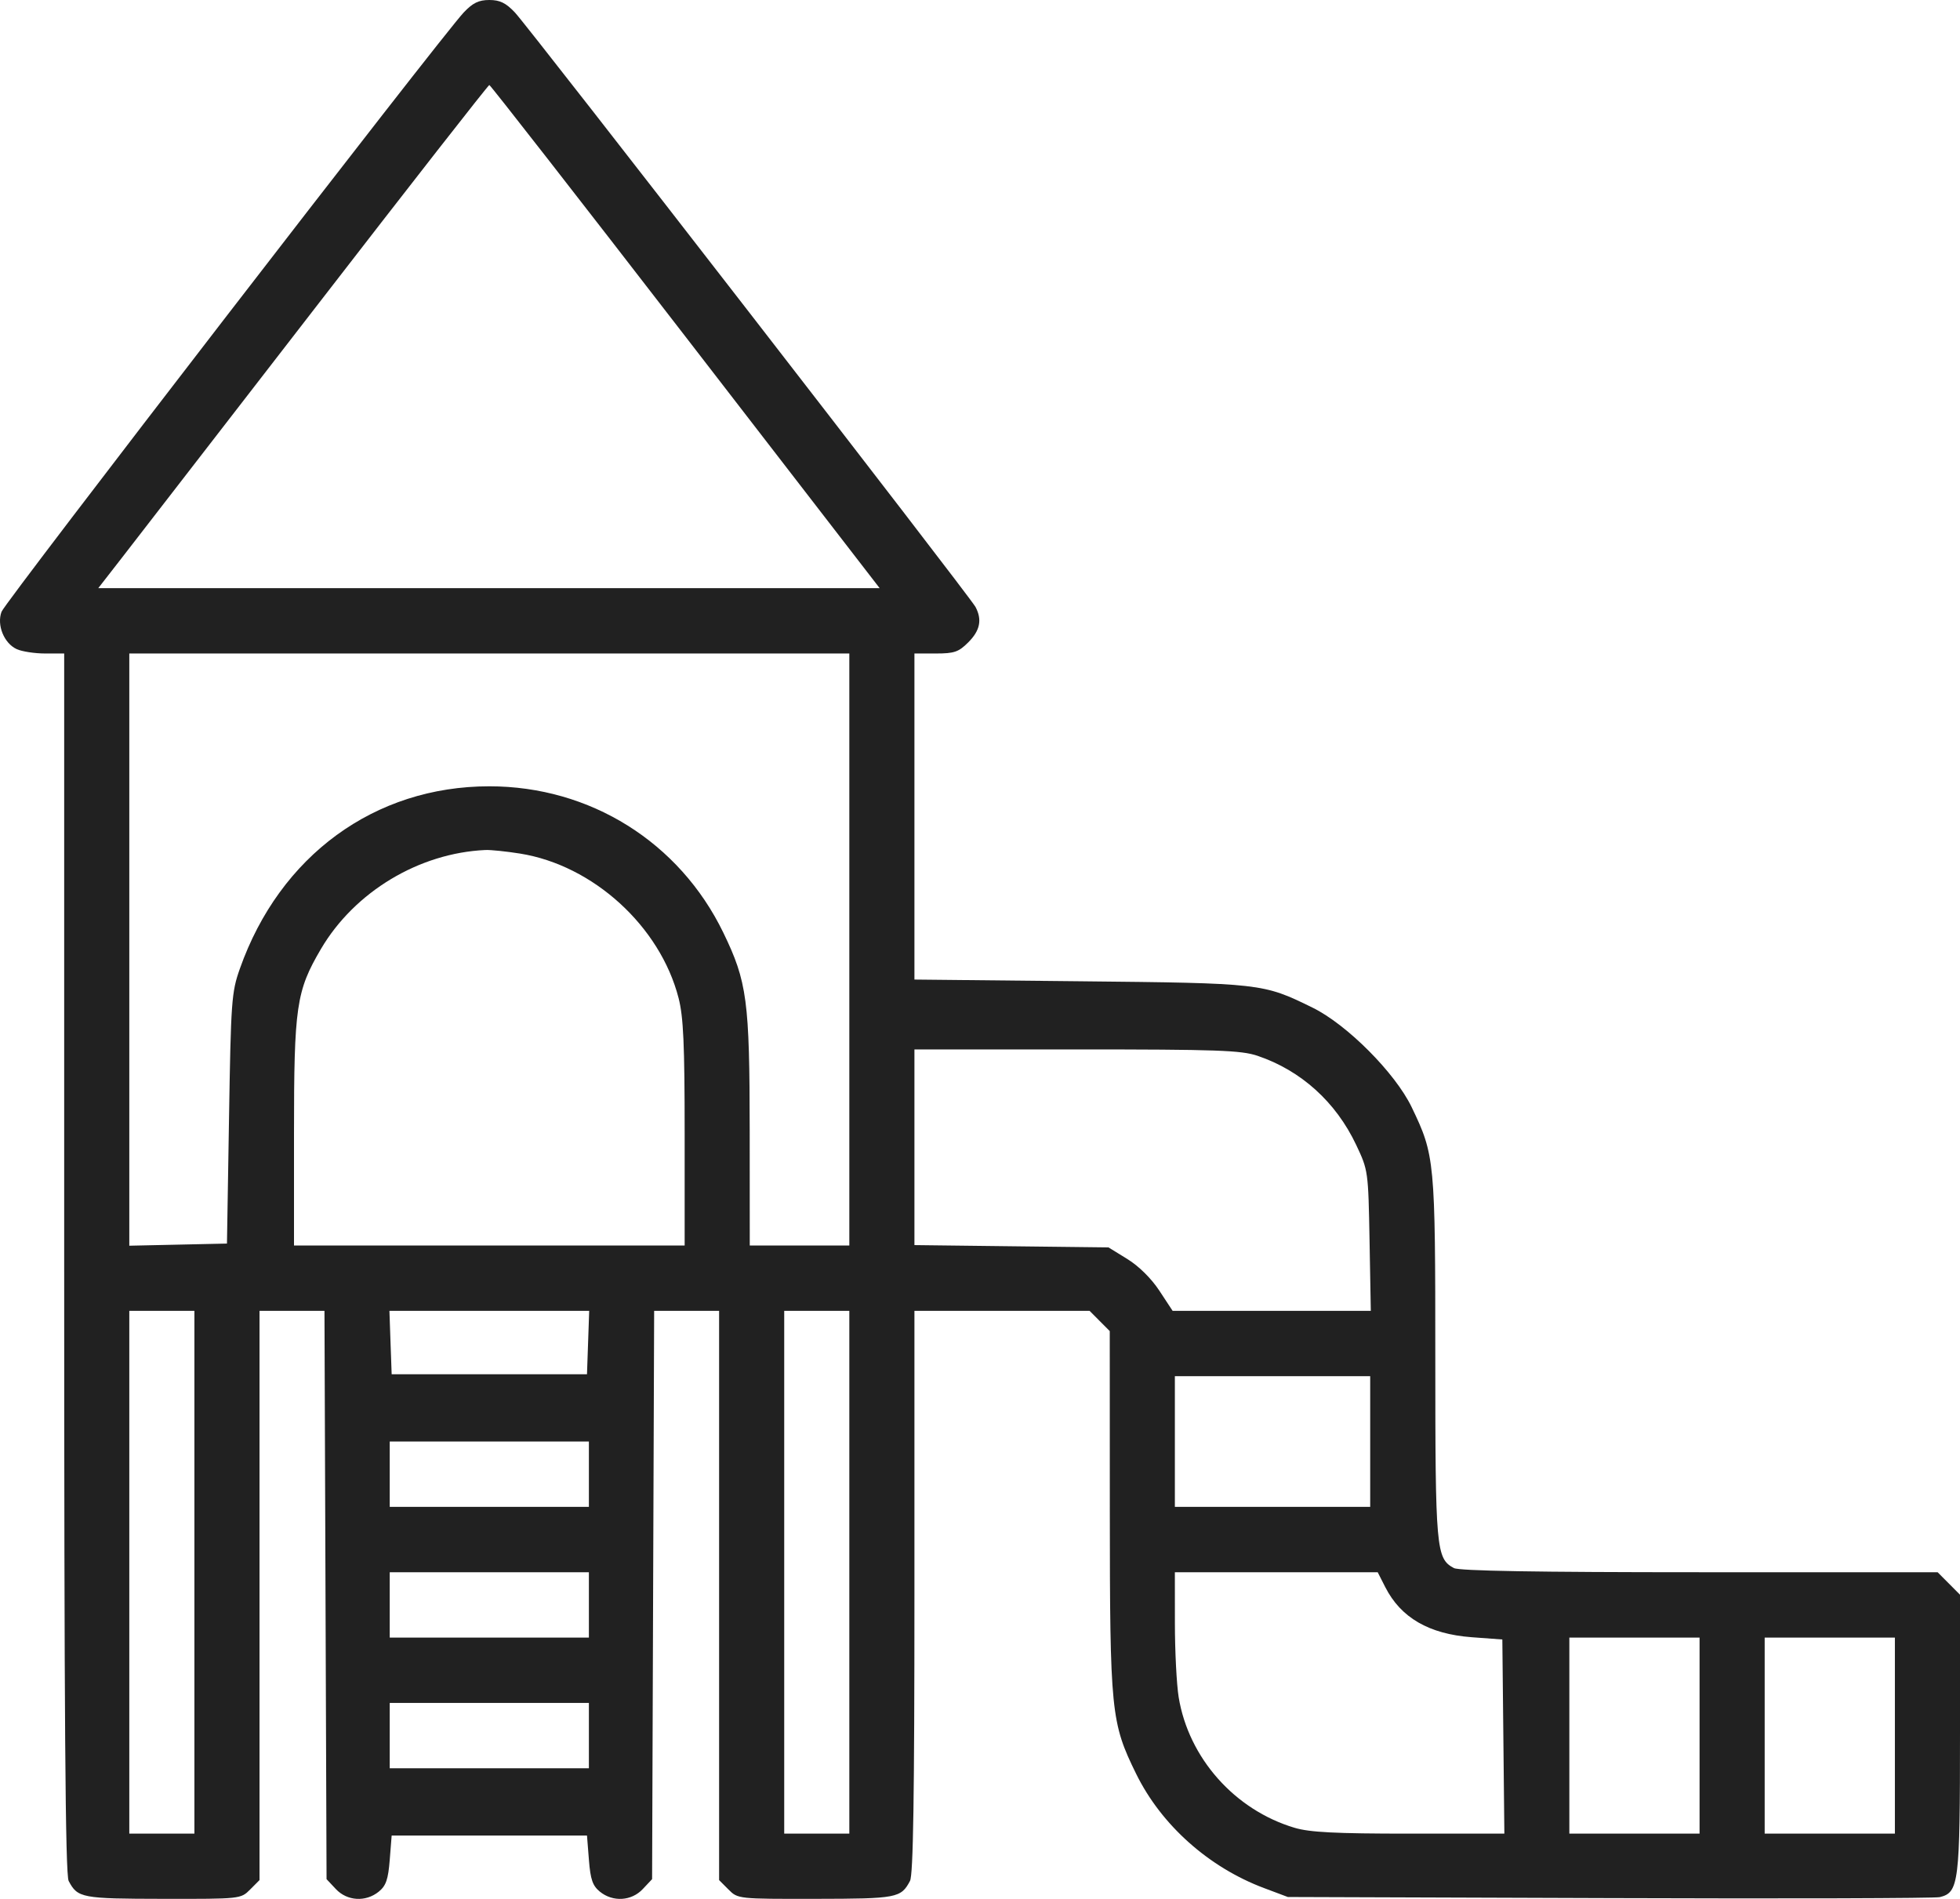 <?xml version="1.0" encoding="UTF-8"?> <svg xmlns="http://www.w3.org/2000/svg" width="64" height="62" viewBox="0 0 64 62" fill="none"> <path fill-rule="evenodd" clip-rule="evenodd" d="M15.141 0.408C14.426 1.165 0.177 19.639 0.051 19.972C-0.112 20.405 0.131 21.005 0.547 21.195C0.718 21.273 1.136 21.337 1.477 21.337H2.096V41.239C2.096 56.128 2.133 61.209 2.242 61.414C2.536 61.97 2.666 61.994 5.322 61.998C7.853 62.002 7.861 62.001 8.167 61.694L8.474 61.386V52.093V42.799H9.535H10.595L10.629 52.077L10.663 61.355L10.966 61.678C11.335 62.072 11.942 62.109 12.368 61.763C12.605 61.57 12.675 61.367 12.726 60.727L12.789 59.931H15.978H19.167L19.23 60.727C19.28 61.367 19.351 61.57 19.587 61.763C20.013 62.109 20.621 62.072 20.989 61.678L21.293 61.355L21.326 52.077L21.36 42.799H22.421H23.481V52.093V61.386L23.788 61.694C24.094 62.001 24.103 62.002 26.633 61.998C29.29 61.994 29.419 61.97 29.714 61.414C29.82 61.213 29.859 58.701 29.859 51.97V42.799H32.718H35.578L35.907 43.13L36.237 43.461L36.239 49.311C36.242 55.908 36.276 56.244 37.102 57.923C37.923 59.59 39.468 60.968 41.274 61.646L42.052 61.938L52.557 61.974C58.335 61.995 63.188 61.98 63.341 61.942C63.963 61.788 64 61.491 64 56.602V52.068L63.635 51.701L63.269 51.334H55.497C50.17 51.334 47.647 51.291 47.474 51.198C46.893 50.886 46.867 50.593 46.867 44.336C46.867 37.879 46.852 37.723 46.094 36.147C45.557 35.032 43.982 33.45 42.859 32.9C41.24 32.105 41.191 32.1 35.268 32.039L29.859 31.983V26.66V21.337H30.557C31.161 21.337 31.303 21.288 31.62 20.97C32.004 20.585 32.074 20.232 31.852 19.815C31.665 19.465 17.285 0.907 16.814 0.408C16.518 0.095 16.324 0 15.978 0C15.631 0 15.437 0.095 15.141 0.408ZM22.382 10.99L28.723 19.203H15.966H3.209L3.966 18.23C4.382 17.695 7.241 13.999 10.319 10.017C13.397 6.034 15.943 2.776 15.978 2.776C16.012 2.776 18.894 6.472 22.382 10.99ZM27.733 31.001V40.666H26.107H24.482L24.48 36.931C24.477 32.666 24.396 32.056 23.619 30.452C22.185 27.497 19.27 25.673 15.978 25.673C12.233 25.673 9.136 27.937 7.832 31.629C7.56 32.398 7.54 32.677 7.478 36.524L7.411 40.603L5.817 40.638L4.222 40.673V31.005V21.337H15.978H27.733V31.001ZM16.978 27.869C19.367 28.249 21.556 30.244 22.158 32.588C22.316 33.205 22.356 34.09 22.356 37.012V40.666H15.978H9.6V37.012C9.6 32.858 9.672 32.361 10.479 30.986C11.577 29.117 13.685 27.849 15.853 27.753C16.025 27.746 16.531 27.798 16.978 27.869ZM41.061 34.472C42.484 34.953 43.623 35.982 44.286 37.387C44.675 38.21 44.679 38.24 44.72 40.509L44.761 42.799H41.525H38.289L37.857 42.142C37.594 41.742 37.185 41.338 36.81 41.107L36.195 40.728L33.027 40.691L29.859 40.653V37.459V34.264H35.152C39.748 34.264 40.526 34.292 41.061 34.472ZM6.348 51.334V59.869H5.285H4.222V51.334V42.799H5.285H6.348V51.334ZM19.203 43.835L19.167 44.87H15.978H12.789L12.752 43.835L12.716 42.799H15.978H19.239L19.203 43.835ZM27.733 51.334V59.869H26.67H25.607V51.334V42.799H26.67H27.733V51.334ZM44.741 47.066V49.2H41.552H38.363V47.066V44.933H41.552H44.741V47.066ZM19.229 48.133V49.2H15.978H12.726V48.133V47.066H15.978H19.229V48.133ZM19.229 52.401V53.468H15.978H12.726V52.401V51.334H15.978H19.229V52.401ZM45.233 51.82C45.741 52.819 46.66 53.351 48.055 53.456L49.056 53.53L49.089 56.7L49.122 59.869H46.017C43.604 59.869 42.768 59.826 42.271 59.678C40.317 59.096 38.811 57.398 38.487 55.413C38.42 54.999 38.364 53.912 38.364 52.997L38.363 51.334H41.675H44.986L45.233 51.82ZM55.496 56.668V59.869H53.37H51.244V56.668V53.468H53.37H55.496V56.668ZM61.874 56.668V59.869H59.748H57.622V56.668V53.468H59.748H61.874V56.668ZM19.229 56.668V57.735H15.978H12.726V56.668V55.601H15.978H19.229V56.668Z" fill="#212121"></path> </svg> 